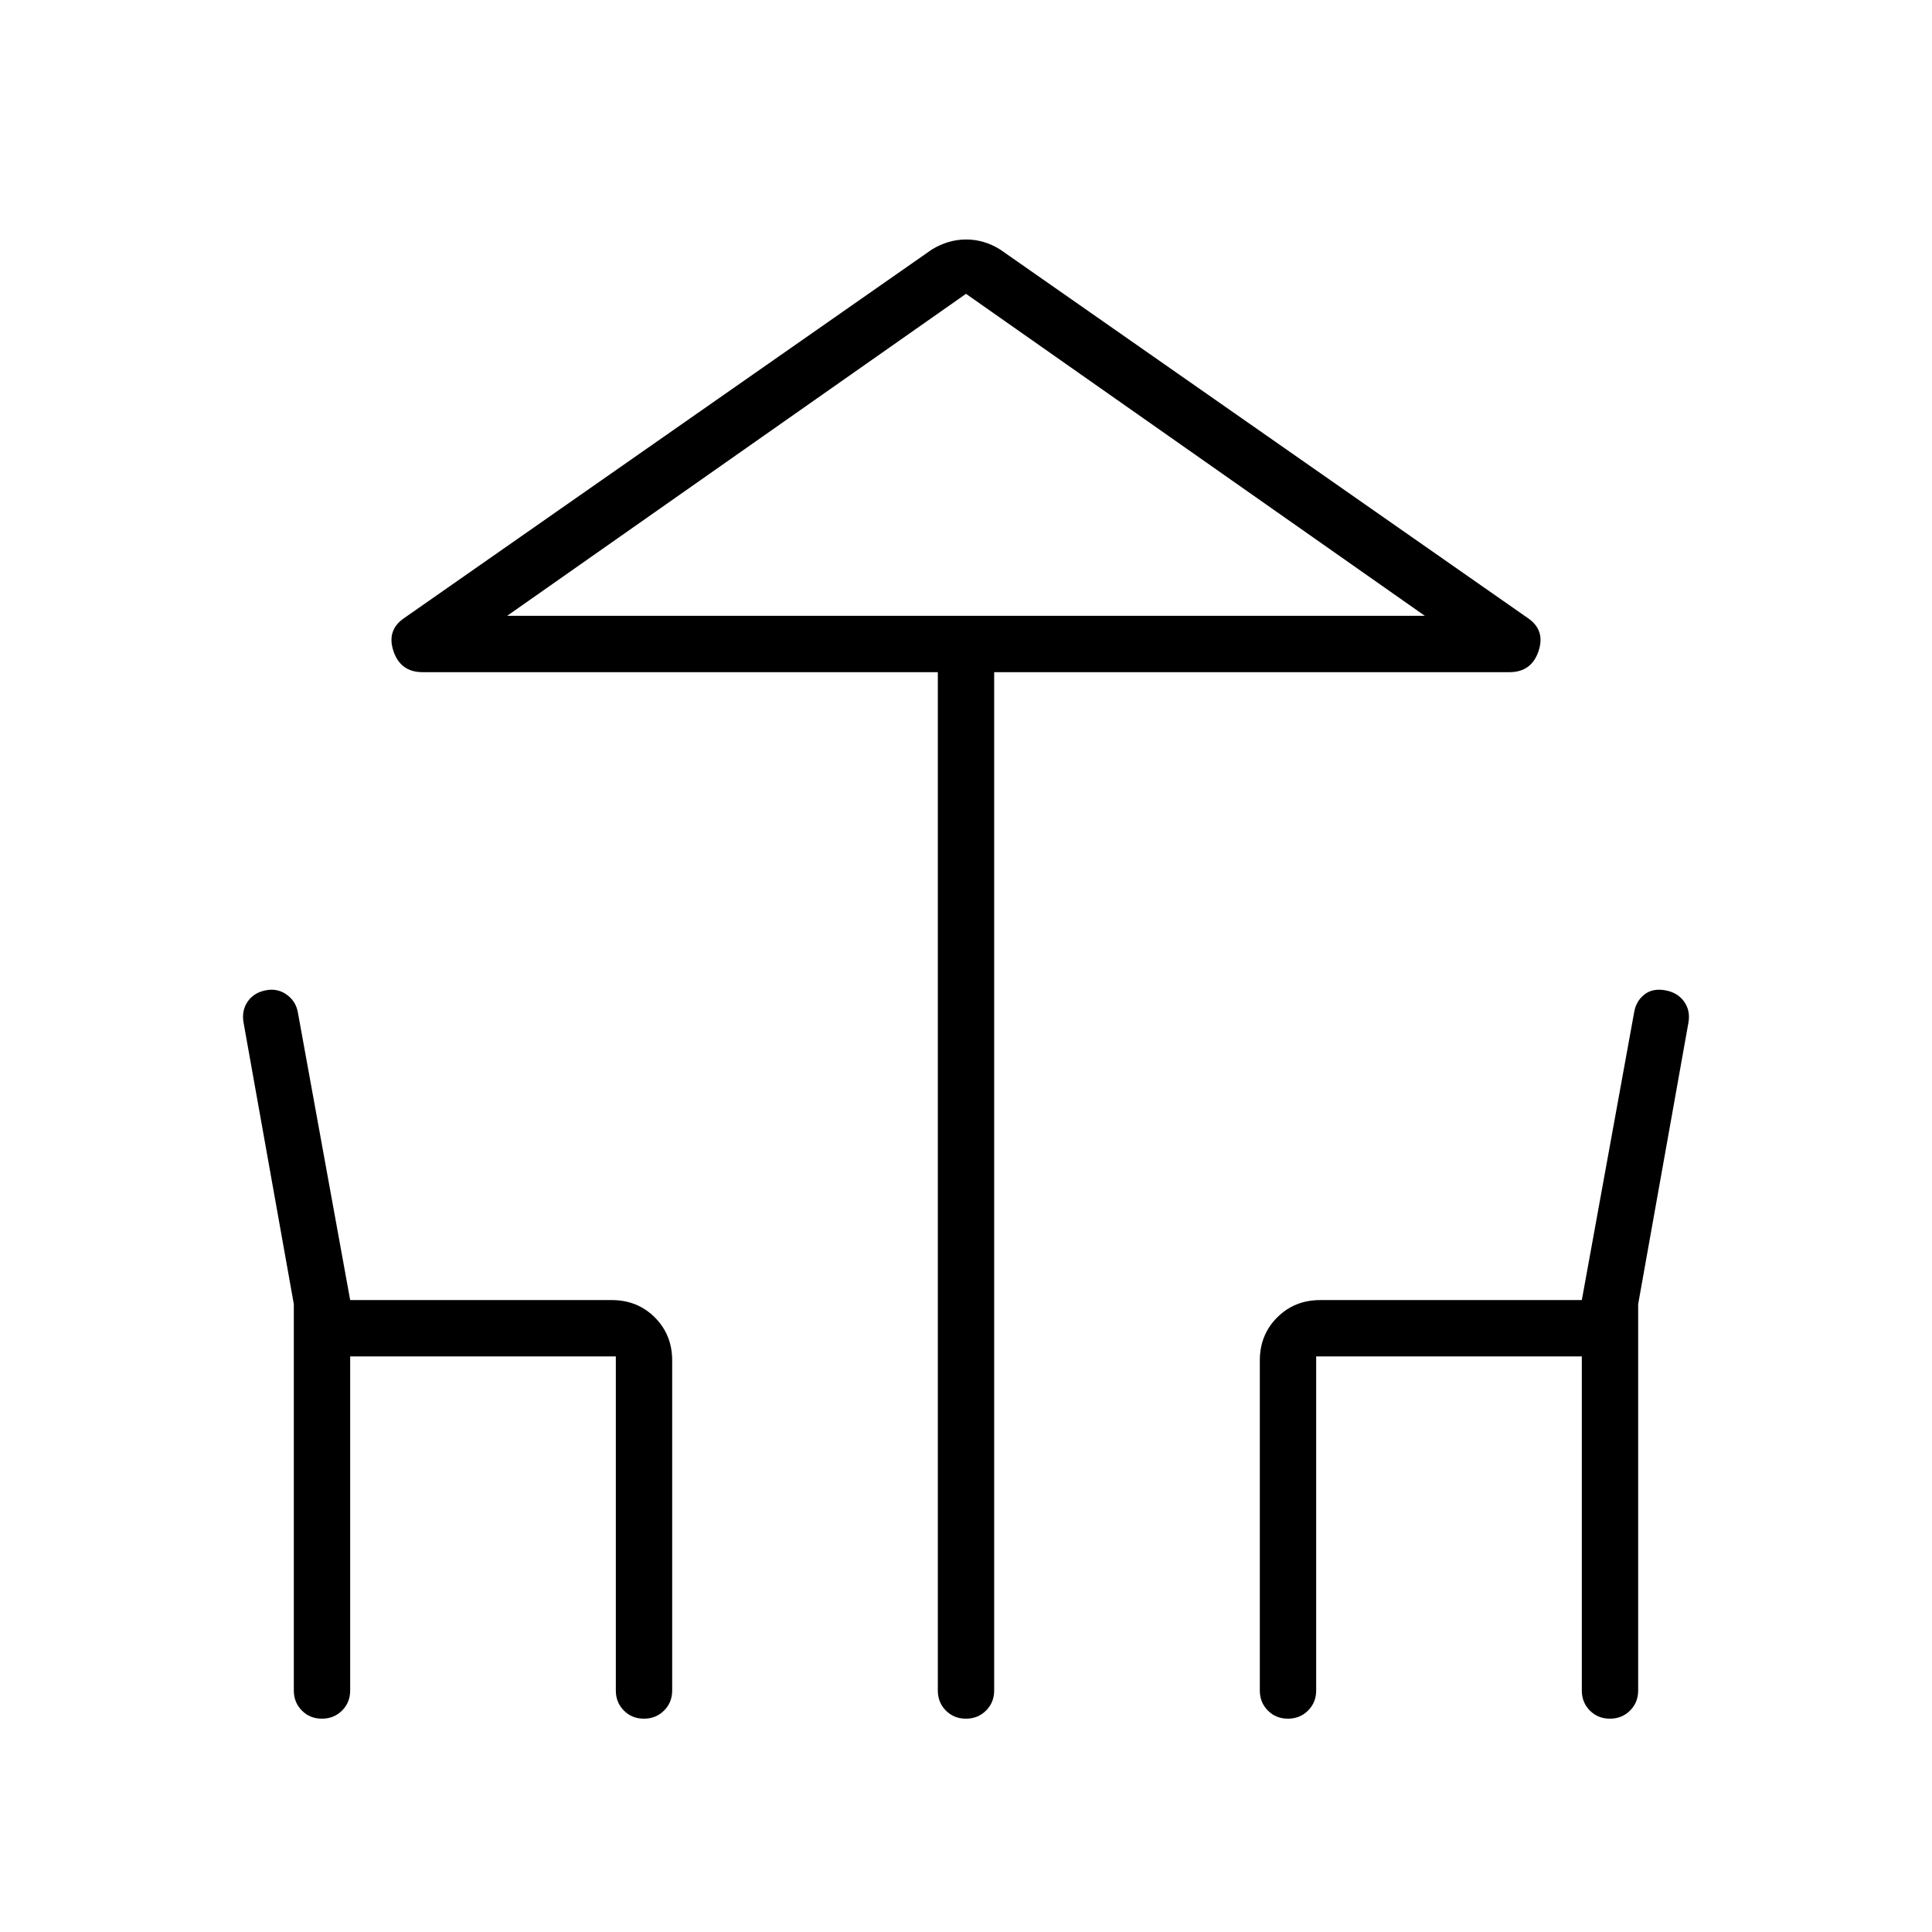 <svg xmlns="http://www.w3.org/2000/svg" height="24px" viewBox="0 -960 960 960" width="24px" fill="#000000"><path d="M466-120v-506H210q-11 0-14.5-10.5T201-653l262-183q8.17-5 17.09-5 8.91 0 16.91 5l262 183q9 6 5.5 16.5T750-626H494v506q0 5.95-4.04 9.97-4.03 4.03-10 4.03-5.96 0-9.96-4.03-4-4.02-4-9.97Zm14-534h228-456 228ZM146-120v-192l-25-140q-1-6 2.18-10.47 3.17-4.47 9.17-5.5 5.65-1.03 10.15 2.23 4.5 3.25 5.5 8.74l26 143h130q12.75 0 21.38 8.62Q334-296.75 334-284v164q0 5.95-4.04 9.97-4.03 4.03-10 4.03-5.96 0-9.96-4.03-4-4.02-4-9.97v-166H174v166q0 5.95-4.04 9.97-4.03 4.03-10 4.03-5.96 0-9.96-4.03-4-4.02-4-9.97Zm480 0v-164q0-12.75 8.63-21.38Q643.25-314 656-314h130l26-143q.93-5.49 4.97-8.74 4.03-3.26 10.24-2.23 6.21 1.03 9.5 5.5T839-452l-25 140v192q0 5.95-4.04 9.97-4.03 4.03-10 4.03-5.96 0-9.96-4.03-4-4.02-4-9.97v-166H654v166q0 5.95-4.04 9.97-4.03 4.03-10 4.03-5.96 0-9.96-4.03-4-4.02-4-9.97ZM252-654h456L480-814 252-654Z"/></svg>
